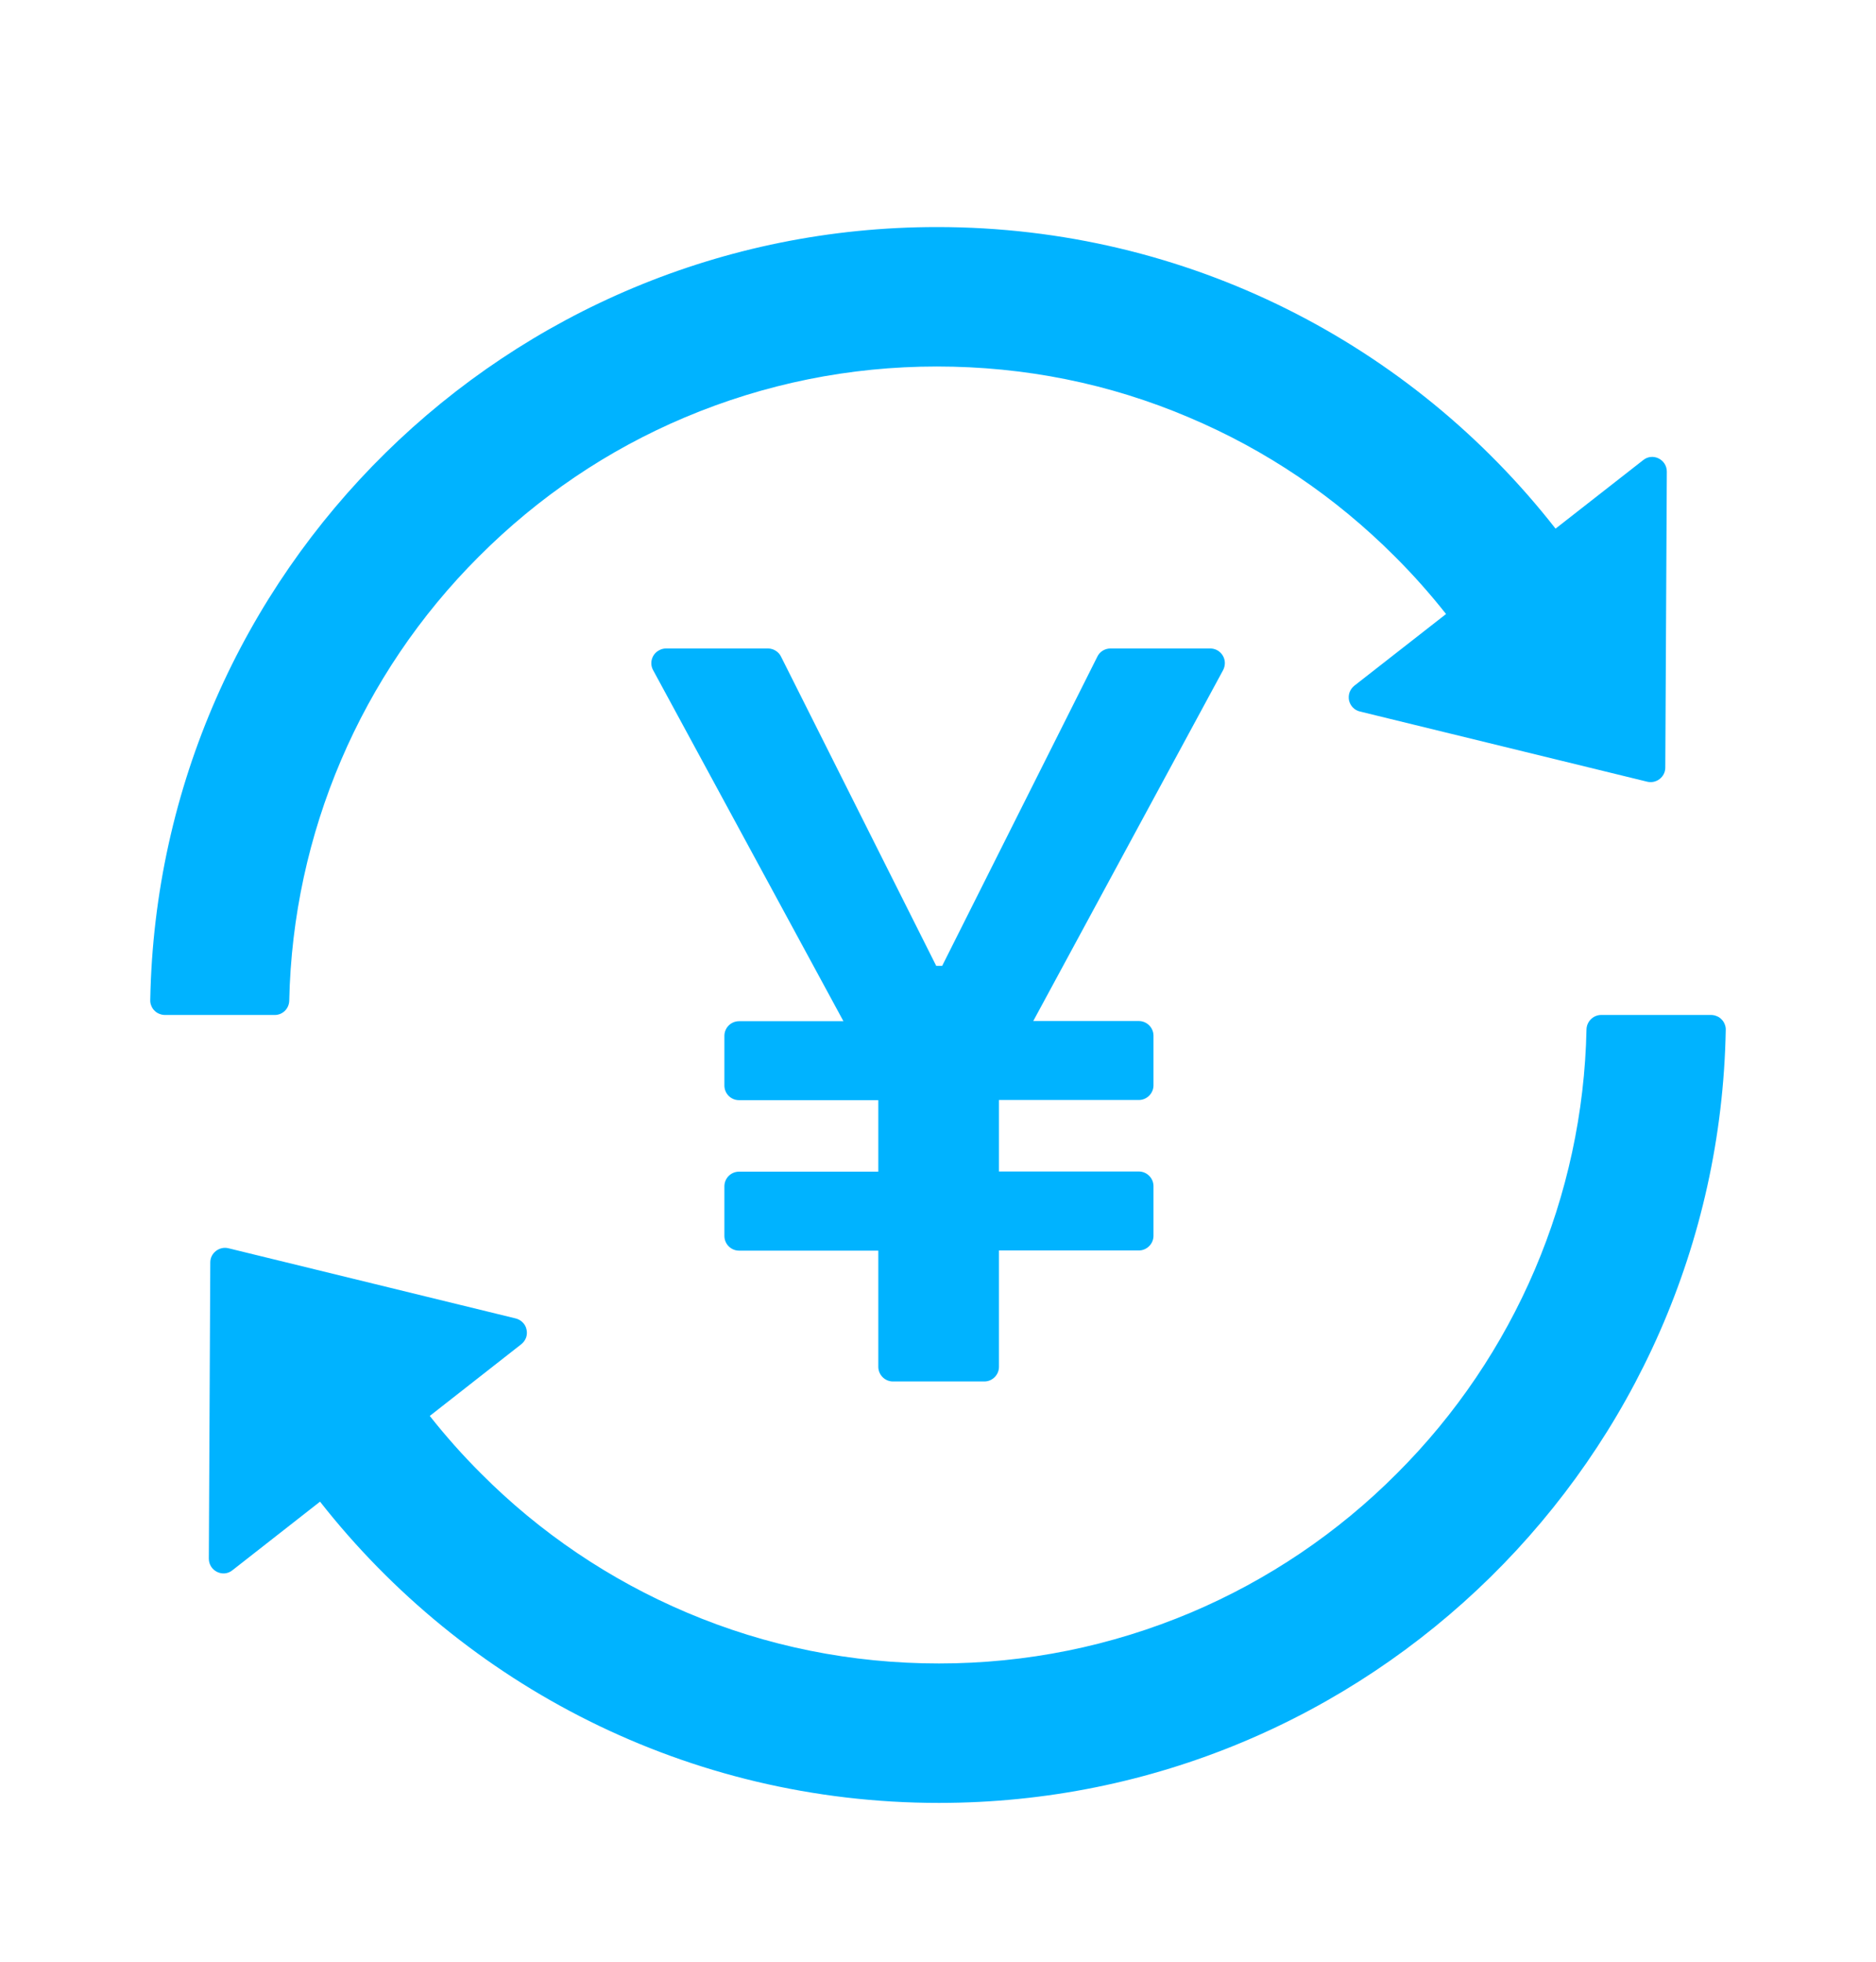 <svg width="22" height="23" viewBox="0 0 22 23" fill="none" xmlns="http://www.w3.org/2000/svg">
<path d="M14.364 7.775C14.364 7.68 14.287 7.603 14.193 7.603H13.022C12.957 7.603 12.897 7.64 12.869 7.698L11.049 11.324H10.979L9.159 7.698C9.145 7.669 9.123 7.646 9.096 7.629C9.069 7.612 9.038 7.603 9.006 7.603H7.81C7.782 7.603 7.754 7.61 7.728 7.625C7.644 7.67 7.614 7.775 7.659 7.857L9.891 11.973H8.667C8.572 11.973 8.495 12.05 8.495 12.145V12.727C8.495 12.822 8.572 12.899 8.667 12.899H10.3V13.737H8.667C8.572 13.737 8.495 13.814 8.495 13.909V14.491C8.495 14.585 8.572 14.663 8.667 14.663H10.3V16.025C10.3 16.119 10.377 16.197 10.472 16.197H11.543C11.638 16.197 11.715 16.119 11.715 16.025V14.661H13.355C13.449 14.661 13.527 14.583 13.527 14.489V13.907C13.527 13.812 13.449 13.735 13.355 13.735H11.715V12.897H13.355C13.449 12.897 13.527 12.819 13.527 12.725V12.143C13.527 12.048 13.449 11.971 13.355 11.971H12.117L14.345 7.854C14.356 7.831 14.364 7.803 14.364 7.775ZM3.392 11.732C3.433 9.774 4.23 7.908 5.616 6.525C6.314 5.826 7.126 5.276 8.031 4.894C8.968 4.499 9.962 4.297 10.987 4.297C12.014 4.297 13.009 4.496 13.943 4.894C14.848 5.276 15.66 5.826 16.358 6.525C16.573 6.739 16.773 6.965 16.958 7.199L15.883 8.039C15.858 8.059 15.838 8.086 15.827 8.116C15.816 8.146 15.814 8.179 15.82 8.211C15.827 8.243 15.843 8.272 15.865 8.295C15.888 8.318 15.916 8.335 15.948 8.342L19.317 9.165C19.424 9.191 19.529 9.109 19.529 9L19.547 5.53C19.547 5.386 19.381 5.304 19.269 5.395L18.242 6.198C16.558 4.043 13.935 2.662 10.989 2.662C5.951 2.662 1.854 6.703 1.762 11.724C1.761 11.747 1.765 11.77 1.774 11.791C1.782 11.812 1.794 11.832 1.811 11.848C1.827 11.865 1.846 11.878 1.867 11.886C1.888 11.895 1.911 11.9 1.934 11.9H3.223C3.315 11.9 3.39 11.825 3.392 11.732ZM20.066 11.9H18.777C18.685 11.9 18.608 11.975 18.605 12.068C18.565 14.026 17.768 15.892 16.382 17.275C15.69 17.97 14.87 18.524 13.967 18.906C13.03 19.301 12.036 19.503 11.011 19.503C9.986 19.503 8.989 19.303 8.054 18.906C7.152 18.524 6.331 17.97 5.64 17.275C5.425 17.061 5.225 16.835 5.04 16.601L6.112 15.761C6.138 15.741 6.157 15.714 6.169 15.684C6.18 15.654 6.182 15.621 6.175 15.589C6.169 15.557 6.153 15.528 6.13 15.505C6.108 15.482 6.079 15.466 6.048 15.458L2.679 14.635C2.572 14.609 2.466 14.691 2.466 14.8L2.449 18.274C2.449 18.418 2.615 18.5 2.726 18.41L3.753 17.606C5.442 19.757 8.065 21.138 11.011 21.138C16.049 21.138 20.146 17.097 20.238 12.076C20.239 12.053 20.235 12.03 20.226 12.009C20.218 11.988 20.206 11.968 20.189 11.952C20.174 11.935 20.154 11.922 20.133 11.914C20.112 11.905 20.089 11.9 20.066 11.9Z" fill="#00B3FF"/>
</svg>
